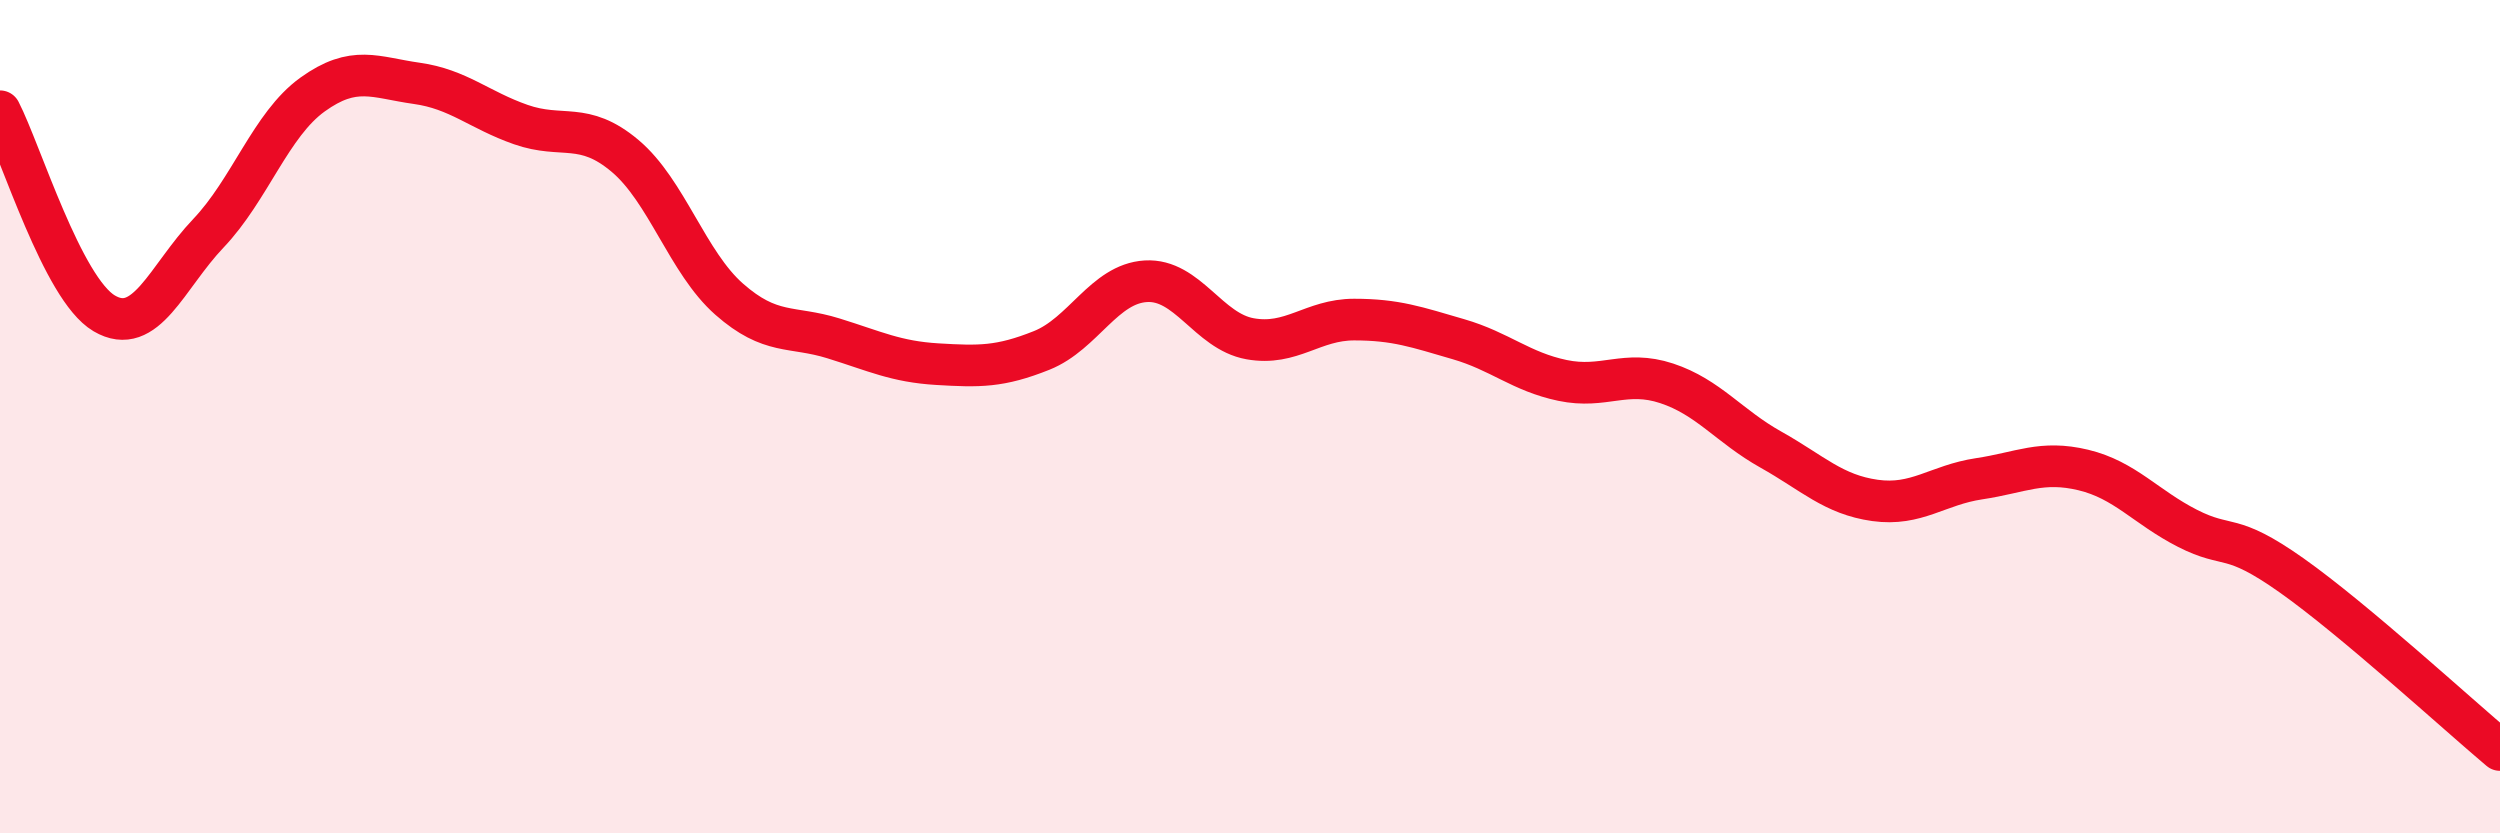 
    <svg width="60" height="20" viewBox="0 0 60 20" xmlns="http://www.w3.org/2000/svg">
      <path
        d="M 0,2.67 C 0.5,3.64 1.5,6.93 2.5,7.52 C 3.5,8.11 4,6.65 5,5.6 C 6,4.55 6.5,2.99 7.5,2.27 C 8.5,1.55 9,1.86 10,2 C 11,2.14 11.5,2.64 12.5,2.99 C 13.5,3.34 14,2.9 15,3.74 C 16,4.58 16.5,6.3 17.5,7.18 C 18.5,8.06 19,7.81 20,8.12 C 21,8.43 21.5,8.68 22.5,8.74 C 23.5,8.8 24,8.81 25,8.41 C 26,8.01 26.5,6.81 27.5,6.75 C 28.5,6.69 29,7.95 30,8.13 C 31,8.31 31.5,7.67 32.5,7.67 C 33.5,7.67 34,7.85 35,8.14 C 36,8.43 36.5,8.92 37.5,9.13 C 38.5,9.34 39,8.87 40,9.2 C 41,9.53 41.5,10.23 42.5,10.79 C 43.5,11.35 44,11.87 45,12.01 C 46,12.15 46.5,11.64 47.5,11.49 C 48.5,11.34 49,11.04 50,11.28 C 51,11.52 51.5,12.17 52.5,12.68 C 53.5,13.19 53.5,12.75 55,13.81 C 56.5,14.87 59,17.16 60,18L60 20L0 20Z"
        fill="#EB0A25"
        opacity="0.1"
        stroke-linecap="round"
        stroke-linejoin="round"
      />
      <path
        d="M 0,2.67 C 0.5,3.64 1.5,6.93 2.5,7.52 C 3.5,8.11 4,6.65 5,5.6 C 6,4.55 6.5,2.99 7.5,2.27 C 8.5,1.55 9,1.86 10,2 C 11,2.14 11.5,2.64 12.5,2.99 C 13.5,3.34 14,2.9 15,3.74 C 16,4.58 16.5,6.3 17.5,7.18 C 18.5,8.06 19,7.81 20,8.12 C 21,8.43 21.5,8.68 22.5,8.74 C 23.5,8.8 24,8.81 25,8.41 C 26,8.01 26.5,6.81 27.5,6.75 C 28.5,6.69 29,7.95 30,8.13 C 31,8.31 31.5,7.67 32.5,7.67 C 33.5,7.67 34,7.85 35,8.14 C 36,8.43 36.5,8.92 37.5,9.13 C 38.5,9.34 39,8.87 40,9.2 C 41,9.53 41.5,10.23 42.5,10.79 C 43.5,11.35 44,11.87 45,12.01 C 46,12.15 46.5,11.64 47.5,11.49 C 48.5,11.34 49,11.04 50,11.28 C 51,11.52 51.5,12.17 52.5,12.68 C 53.5,13.19 53.5,12.75 55,13.81 C 56.5,14.87 59,17.16 60,18"
        stroke="#EB0A25"
        stroke-width="1"
        fill="none"
        stroke-linecap="round"
        stroke-linejoin="round"
      />
    </svg>
  